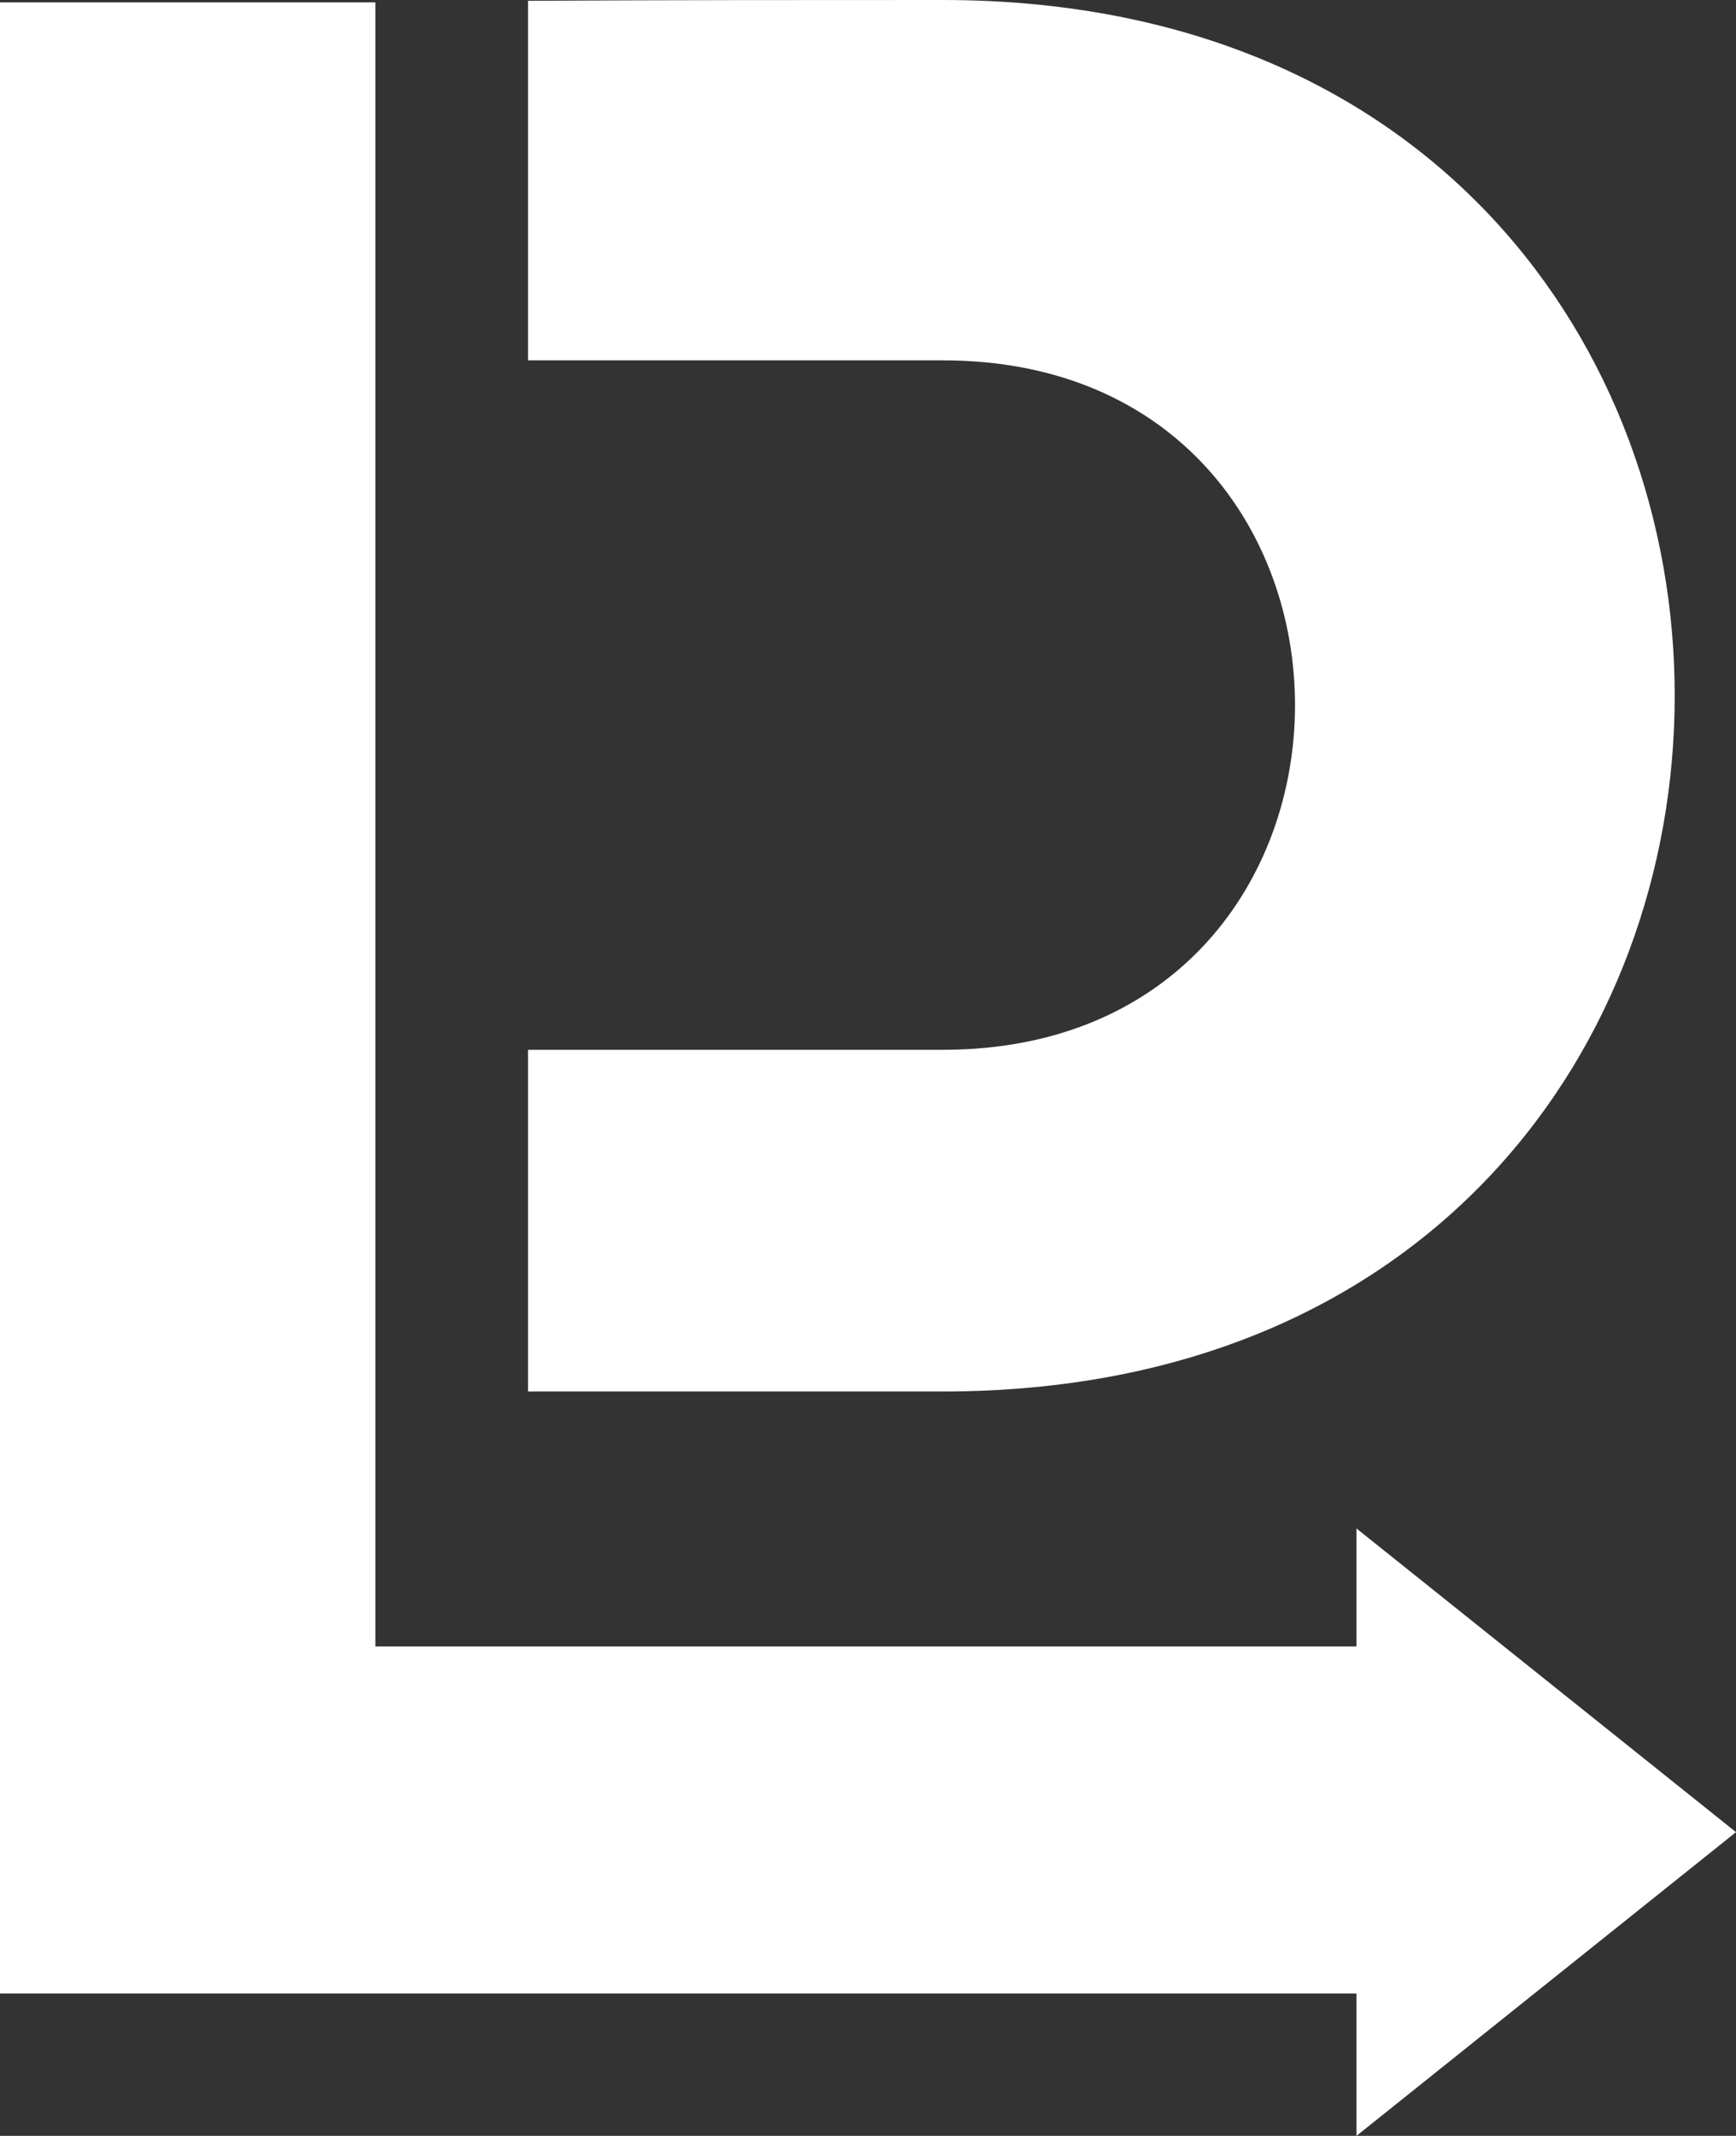 <svg xmlns="http://www.w3.org/2000/svg" viewBox="0 0 284.62 350.06"><rect x="0" y="0" width="284.62" height="350.06" fill="#333333" stroke="none"/><defs><style>.cls-1{fill:#fff;}</style></defs><title>Asset 1</title><g id="Layer_2" data-name="Layer 2"><g id="Layer_1-2" data-name="Layer 1"><polygon class="cls-1" points="222.4 350.06 222.4 250.51 284.62 300.28 222.4 350.06"/><path class="cls-1" d="M86.57,59.06h68c77,0,77,113,0,113h-68v56h68c160,0,160-228.06,0-228.06-23,0-44,0-68,.13Z"/><path class="cls-1" d="M61.54.39V269.85H229.36v56.88H0V.39Z"/></g></g></svg>